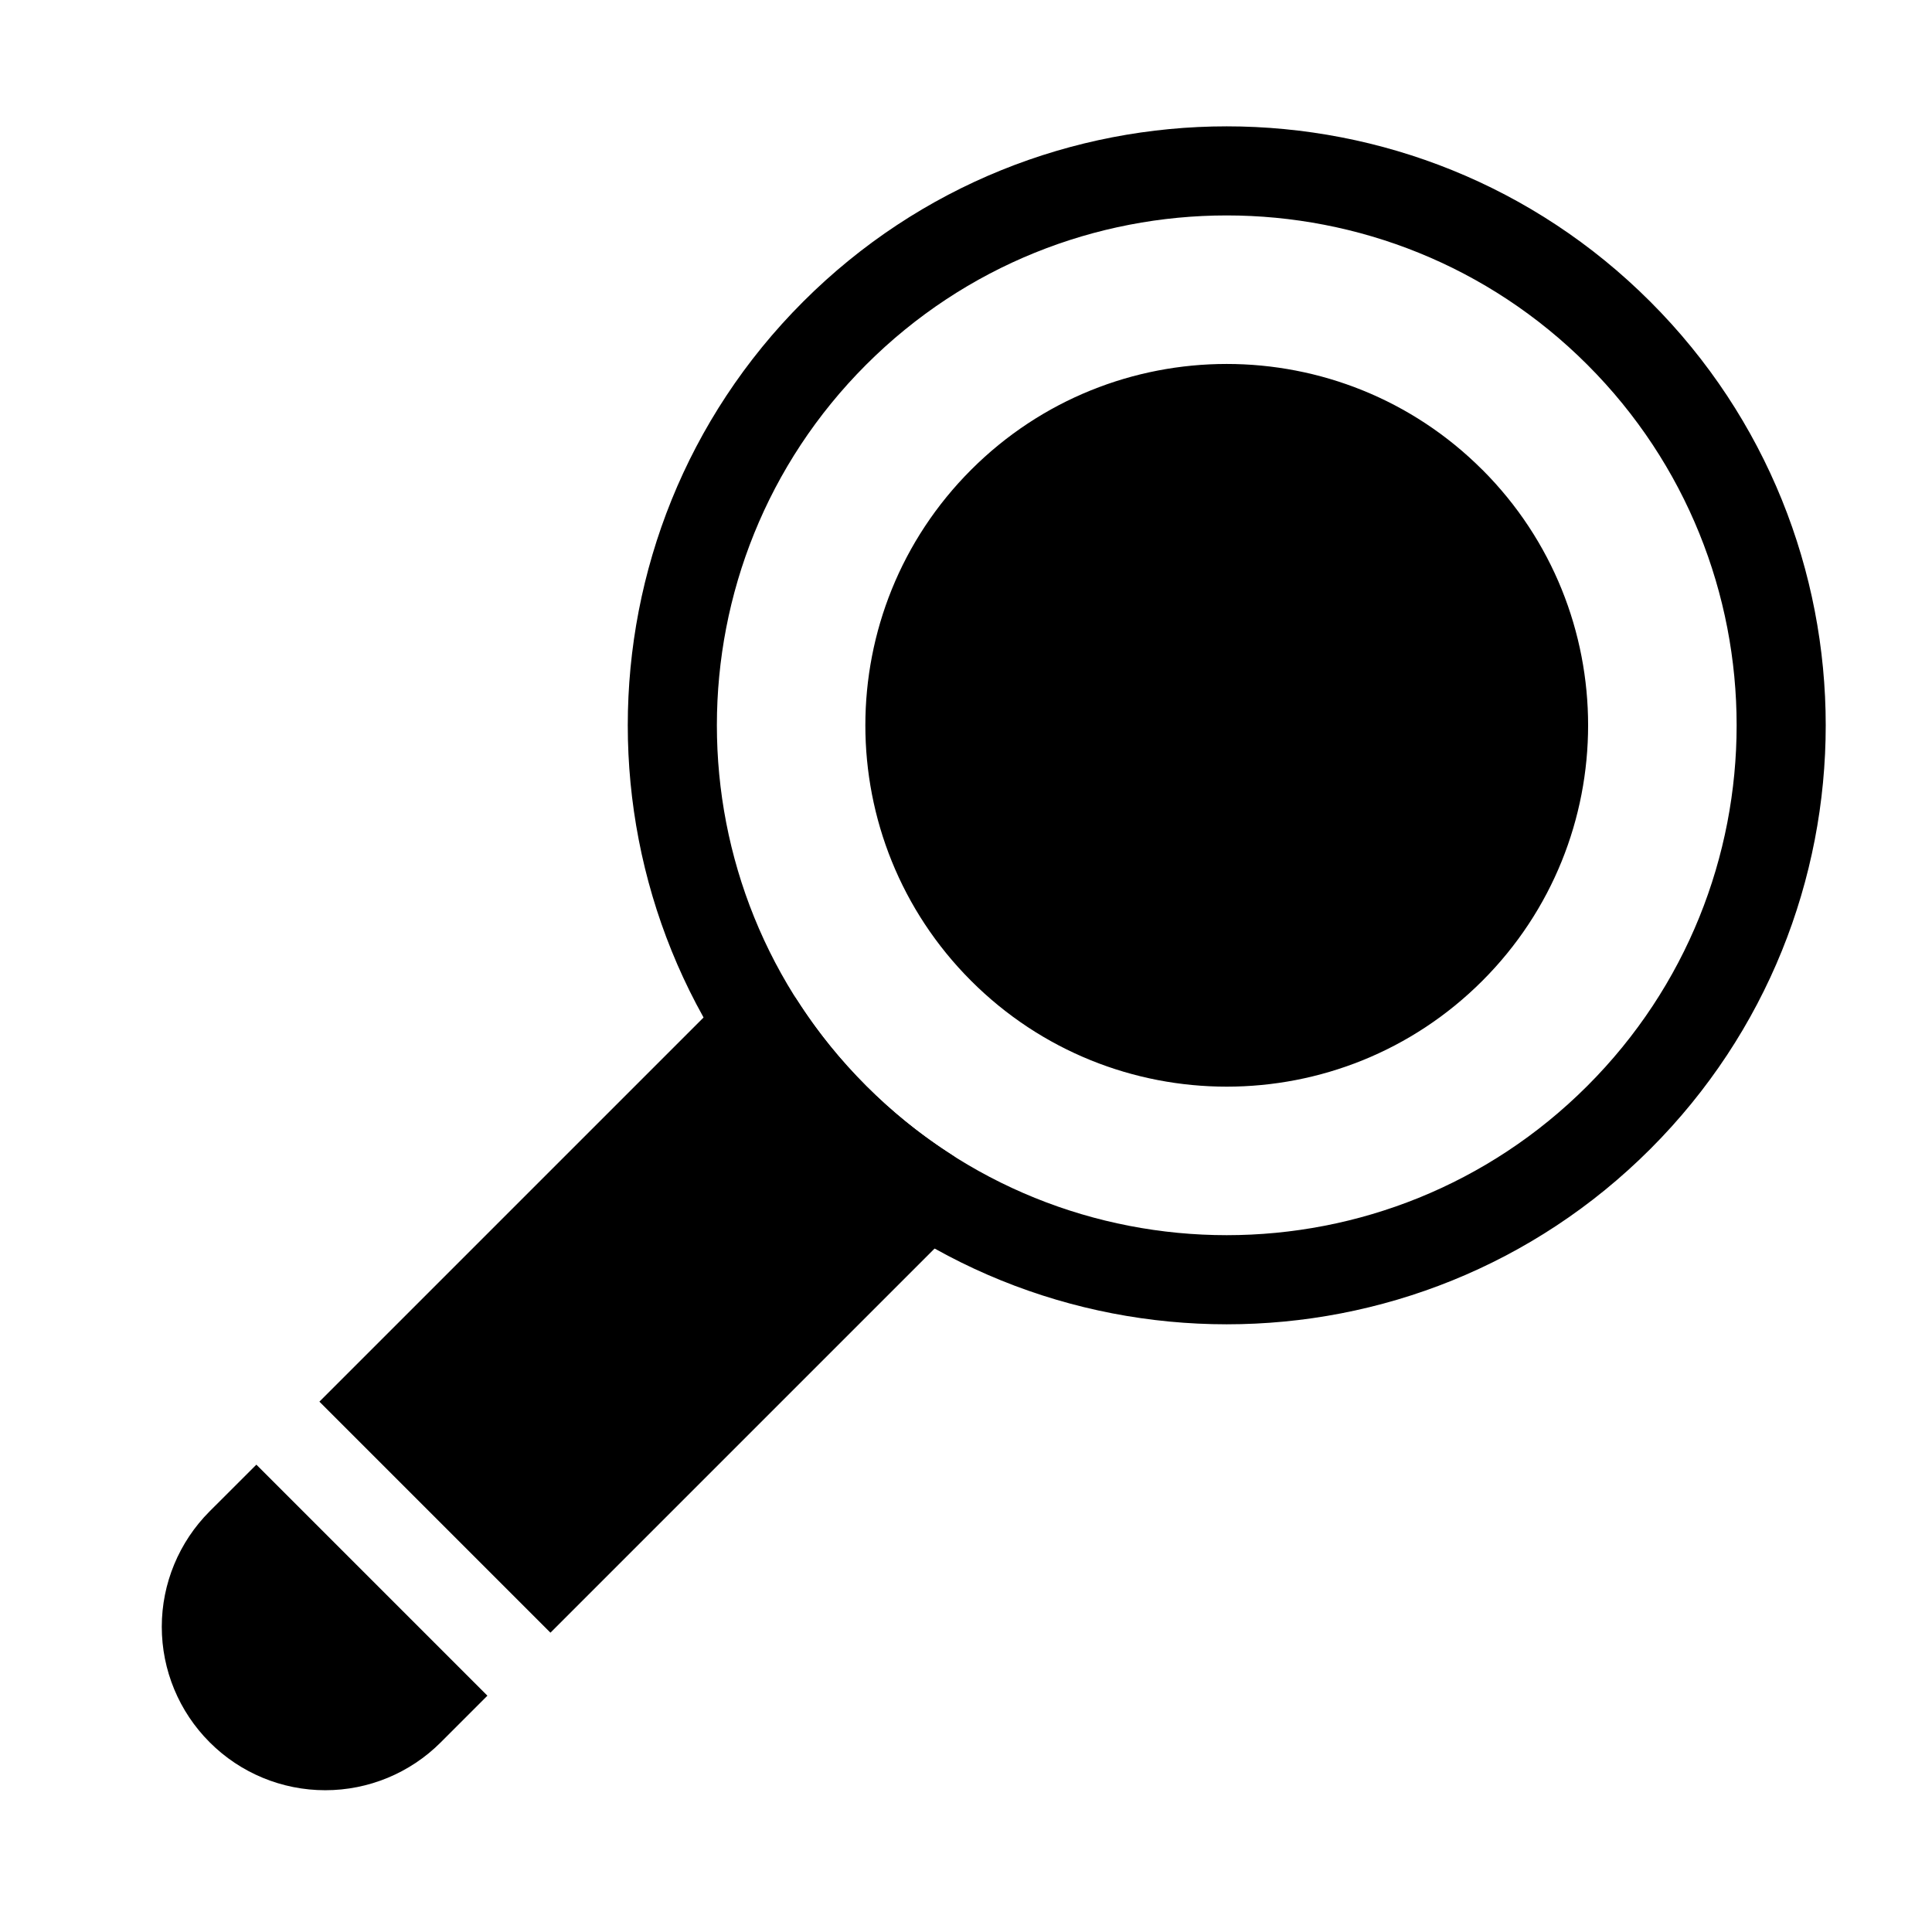 <?xml version="1.0" encoding="UTF-8"?>
<!-- Uploaded to: ICON Repo, www.svgrepo.com, Generator: ICON Repo Mixer Tools -->
<svg fill="#000000" width="800px" height="800px" version="1.1" viewBox="144 144 512 512" xmlns="http://www.w3.org/2000/svg">
 <g fill-rule="evenodd">
  <path d="m581.36 223.96c-61.953-61.969-162.56-61.969-224.53 0-61.953 61.953-61.953 162.56 0 224.53 61.969 61.953 162.57 61.953 224.53 0 61.969-61.969 61.969-162.57 0-224.53zm-16.703 16.688c52.758 52.742 52.758 138.39 0 191.13-52.742 52.742-138.38 52.742-191.12 0-52.742-52.742-52.742-138.39 0-191.13 52.742-52.742 138.38-52.742 191.12 0zm-27.836 27.836c-37.375-37.375-98.07-37.375-135.45 0-37.391 37.391-37.391 98.086 0 135.46 37.375 37.375 98.07 37.375 135.45 0 37.391-37.375 37.391-98.07 0.016-135.46z"/>
  <path d="m211.94 532.15-12.391 12.375c-8.109 8.125-12.676 19.129-12.676 30.59 0 11.477 4.566 22.484 12.676 30.59l0.062 0.062c8.109 8.109 19.113 12.66 30.59 12.66 11.461 0 22.465-4.551 30.574-12.66l12.391-12.391-61.23-61.23zm16.703-16.703 61.23 61.23 108.32-108.32c2.535-2.535 3.777-6.062 3.402-9.621-0.395-3.559-2.363-6.738-5.367-8.676-8.047-5.148-15.664-11.242-22.688-18.277-7.039-7.039-13.129-14.641-18.277-22.688-1.938-3.008-5.117-4.977-8.676-5.367-3.559-0.379-7.102 0.867-9.621 3.402l-108.32 108.32z"/>
 </g>
</svg>